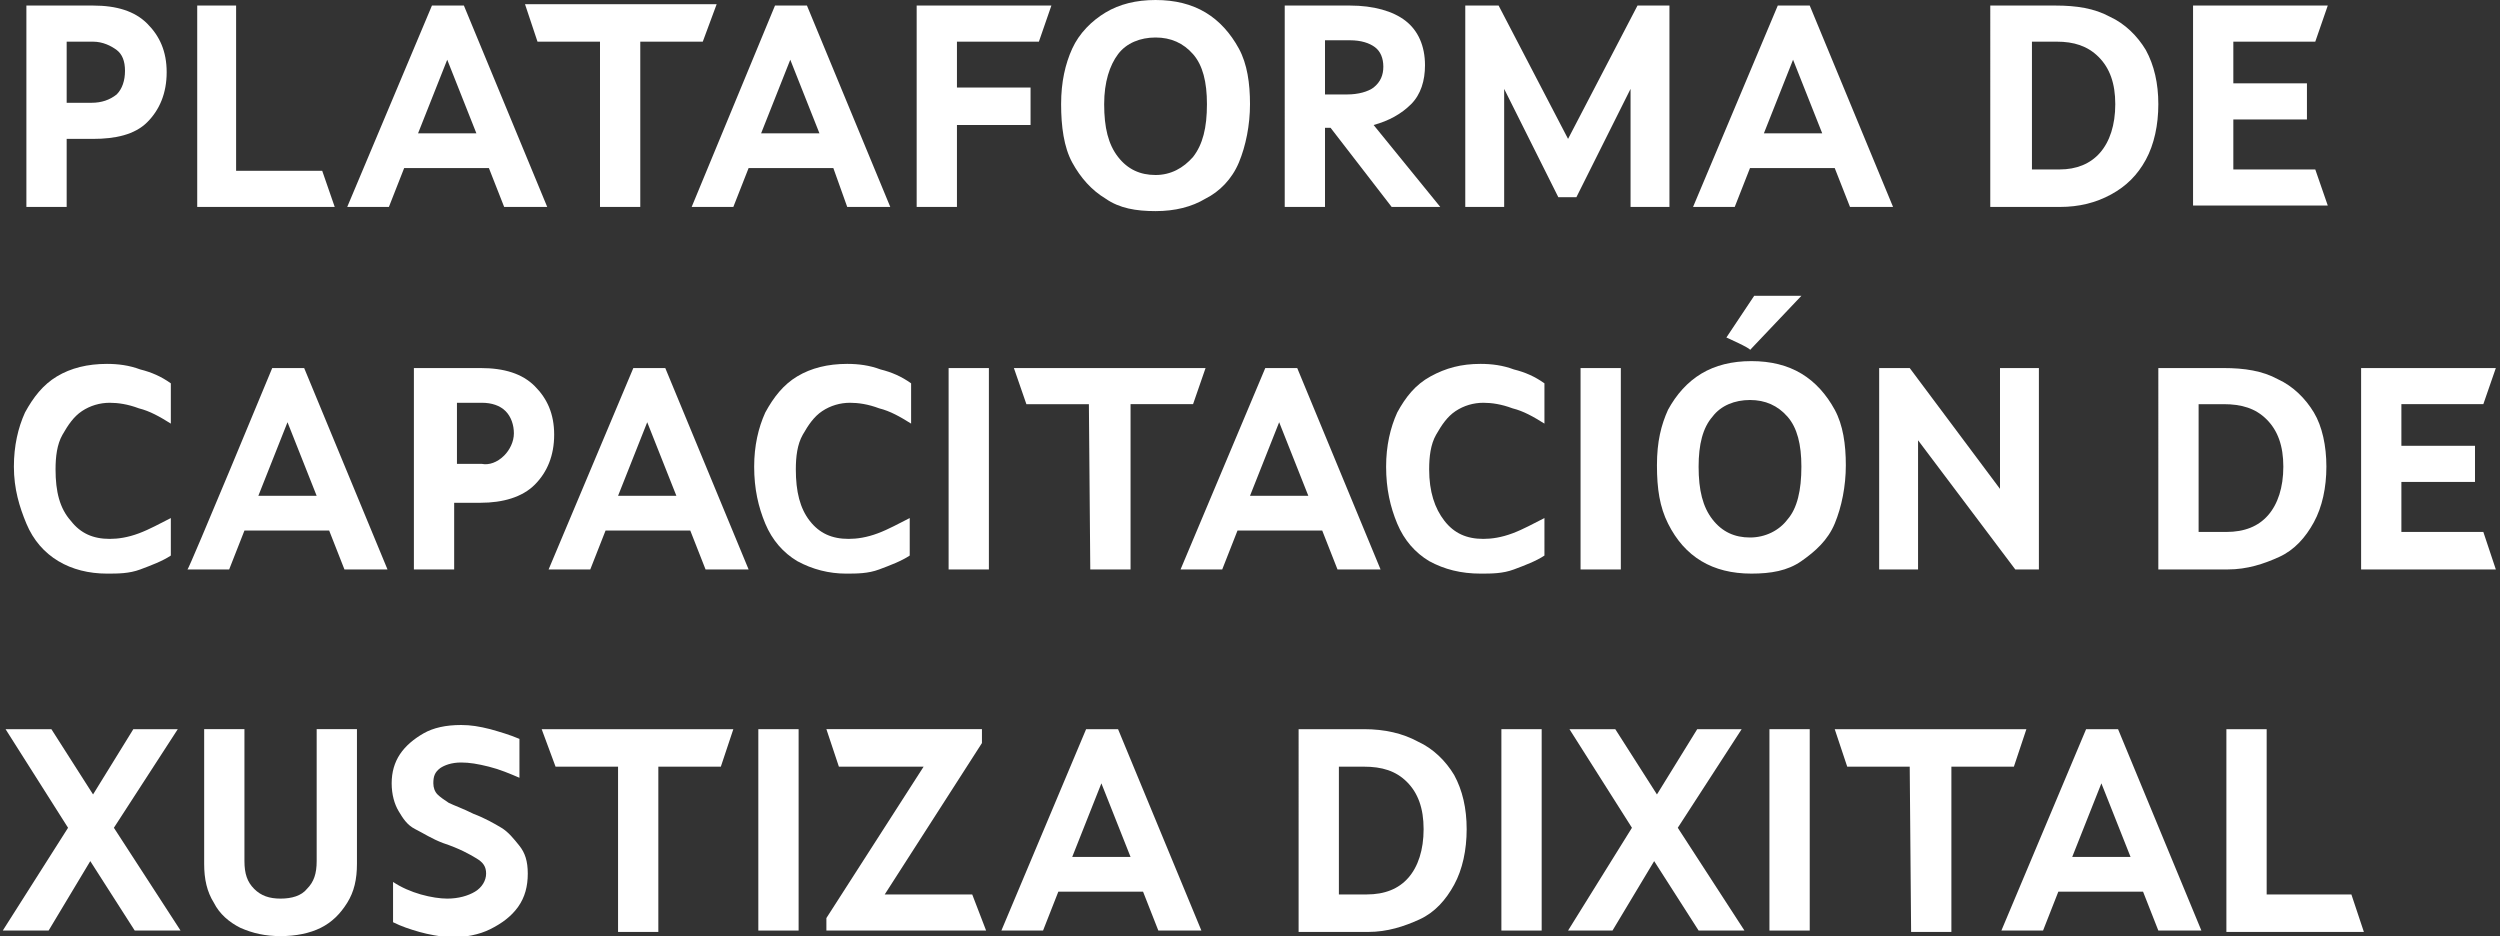 <?xml version="1.0" encoding="utf-8"?>
<!-- Generator: Adobe Illustrator 28.3.0, SVG Export Plug-In . SVG Version: 6.00 Build 0)  -->
<svg version="1.1" id="Capa_2_00000024682959788459356550000011423718931468832927_"
	 xmlns="http://www.w3.org/2000/svg" xmlns:xlink="http://www.w3.org/1999/xlink" x="0px" y="0px" viewBox="0 0 180 67.4"
	 style="enable-background:new 0 0 180 67.4;" xml:space="preserve">
<rect x="0" y="0" width="180" height="67.4" fill="#333333" stroke="none"/>
<style type="text/css">
	.st0{fill:#FFFFFF;}
</style>
<g id="Capa_1-2">
	<g>
		<g>
			<path class="st0" d="M6.7,0.4c1.7,0,3,0.4,3.9,1.3c0.9,0.9,1.4,2,1.4,3.5s-0.5,2.7-1.4,3.6S8.3,10,6.7,10H4.8v4.9H1.9V0.4H6.7
				L6.7,0.4z M8.4,6.8C8.8,6.4,9,5.8,9,5.1S8.8,3.9,8.4,3.6S7.4,3,6.7,3H4.8v4.4h1.8C7.3,7.4,7.9,7.2,8.4,6.8L8.4,6.8z"/>
			<path class="st0" d="M14.1,0.4H17v11.9h6.2l0.9,2.6h-9.9V0.4z"/>
			<path class="st0" d="M31.1,0.4h2.3l6,14.5h-3.1l-1.1-2.8h-6.1l-1.1,2.8h-3L31.1,0.4z M34.3,9.6l-2.1-5.3l-2.1,5.3H34.3L34.3,9.6z
				"/>
			<path class="st0" d="M43.2,3h-4.5l-0.9-2.7h13.8L50.6,3h-4.5v11.9h-2.9L43.2,3L43.2,3z"/>
			<path class="st0" d="M55.8,0.4h2.3l6,14.5H61L60,12.1h-6.1l-1.1,2.8h-3L55.8,0.4z M59,9.6l-2.1-5.3l-2.1,5.3H59L59,9.6z"/>
			<path class="st0" d="M66,0.4h9.7L74.8,3h-5.9v3.3h5.3V9h-5.3v5.9H66L66,0.4L66,0.4z"/>
			<path class="st0" d="M79.6,14.3c-1-0.6-1.8-1.5-2.4-2.6s-0.8-2.6-0.8-4.2s0.3-2.9,0.8-4s1.4-2,2.4-2.6c1-0.6,2.2-0.9,3.6-0.9
				s2.6,0.3,3.6,0.9s1.8,1.5,2.4,2.6S90,6,90,7.5s-0.3,3-0.8,4.2s-1.4,2.1-2.4,2.6c-1,0.6-2.2,0.9-3.6,0.9S80.6,15,79.6,14.3z
				 M85.9,11.3c0.7-0.9,1-2.1,1-3.8c0-1.6-0.3-2.8-1-3.6s-1.6-1.2-2.7-1.2s-2.1,0.4-2.7,1.2s-1,2-1,3.6c0,1.7,0.3,2.9,1,3.8
				s1.6,1.3,2.7,1.3S85.2,12.1,85.9,11.3z"/>
			<path class="st0" d="M97.2,0.4c1.7,0,3.1,0.4,4,1.1s1.4,1.8,1.4,3.2c0,1.1-0.3,2.1-1,2.8s-1.6,1.2-2.7,1.5l4.8,5.9h-3.5l-4.4-5.7
				h-0.4v5.7h-2.9V0.4H97.2L97.2,0.4z M98.9,6.3c0.5-0.4,0.7-0.9,0.7-1.5S99.4,3.7,99,3.4c-0.4-0.3-1-0.5-1.8-0.5h-1.8v3.9h1.6
				C97.8,6.8,98.5,6.6,98.9,6.3L98.9,6.3z"/>
			<path class="st0" d="M105.5,0.4h2.4l5,9.6l5-9.6h2.3v14.5h-2.8V6.4l-3.9,7.8h-1.3l-3.9-7.8v8.5h-2.8L105.5,0.4L105.5,0.4z"/>
			<path class="st0" d="M128,0.4h2.3l6,14.5h-3.1l-1.1-2.8H126l-1.1,2.8h-3L128,0.4L128,0.4z M131.2,9.6l-2.1-5.3L127,9.6H131.2
				L131.2,9.6z"/>
			<path class="st0" d="M151.9,1.2c1.1,0.5,2,1.4,2.6,2.4c0.6,1.1,0.9,2.4,0.9,3.9s-0.3,2.9-0.9,4s-1.4,1.9-2.5,2.5
				s-2.3,0.9-3.7,0.9h-5V0.4h4.7C149.5,0.4,150.8,0.6,151.9,1.2L151.9,1.2z M151.2,11c0.7-0.8,1.1-2,1.1-3.5s-0.4-2.6-1.2-3.4
				S149.3,3,148.1,3h-1.8v9.2h2C149.5,12.2,150.5,11.8,151.2,11L151.2,11z"/>
			<path class="st0" d="M157.9,0.4h9.7L166.7,3h-5.9v3h5.3v2.6h-5.3v3.6h5.9l0.9,2.6h-9.7L157.9,0.4L157.9,0.4z"/>
		</g>
		<g>
			<path class="st0" d="M4.2,40.4c-1-0.6-1.8-1.5-2.3-2.7S1,35.2,1,33.6c0-1.5,0.3-2.8,0.8-3.9c0.6-1.1,1.3-2,2.3-2.6
				s2.2-0.9,3.6-0.9c0.8,0,1.6,0.1,2.4,0.4c0.8,0.2,1.5,0.5,2.2,1v2.9c-0.8-0.5-1.5-0.9-2.3-1.1c-0.8-0.3-1.5-0.4-2.1-0.4
				c-0.7,0-1.4,0.2-2,0.6s-1,1-1.4,1.7s-0.5,1.6-0.5,2.5c0,1.6,0.3,2.8,1.1,3.7c0.7,0.9,1.6,1.3,2.8,1.3c0.6,0,1.3-0.1,2.1-0.4
				c0.8-0.3,1.5-0.7,2.3-1.1V40c-0.6,0.4-1.4,0.7-2.2,1s-1.6,0.3-2.4,0.3C6.4,41.3,5.2,41,4.2,40.4L4.2,40.4z"/>
			<path class="st0" d="M19.6,26.5h2.3l6,14.5h-3.1l-1.1-2.8h-6.1L16.5,41h-3C13.6,41,19.6,26.5,19.6,26.5z M22.8,35.7l-2.1-5.3
				l-2.1,5.3H22.8L22.8,35.7z"/>
			<path class="st0" d="M34.6,26.5c1.7,0,3,0.4,3.9,1.3c0.9,0.9,1.4,2,1.4,3.5s-0.5,2.7-1.4,3.6s-2.3,1.3-3.9,1.3h-1.9V41h-2.9V26.5
				L34.6,26.5L34.6,26.5z M36.3,32.8c0.4-0.4,0.7-1,0.7-1.6s-0.2-1.2-0.6-1.6s-1-0.6-1.7-0.6h-1.8v4.4h1.8
				C35.2,33.5,35.8,33.3,36.3,32.8z"/>
			<path class="st0" d="M45.6,26.5h2.3l6,14.5h-3.1l-1.1-2.8h-6.1L42.5,41h-3C39.5,41,45.6,26.5,45.6,26.5z M48.7,35.7l-2.1-5.3
				l-2.1,5.3H48.7L48.7,35.7z"/>
			<path class="st0" d="M57.4,40.4c-1-0.6-1.8-1.5-2.3-2.7s-0.8-2.5-0.8-4.1c0-1.5,0.3-2.8,0.8-3.9c0.6-1.1,1.3-2,2.3-2.6
				c1-0.6,2.2-0.9,3.6-0.9c0.8,0,1.6,0.1,2.4,0.4c0.8,0.2,1.5,0.5,2.2,1v2.9c-0.8-0.5-1.5-0.9-2.3-1.1c-0.8-0.3-1.5-0.4-2.1-0.4
				c-0.7,0-1.4,0.2-2,0.6s-1,1-1.4,1.7s-0.5,1.6-0.5,2.5c0,1.6,0.3,2.8,1,3.7s1.6,1.3,2.8,1.3c0.6,0,1.3-0.1,2.1-0.4
				c0.8-0.3,1.5-0.7,2.3-1.1V40c-0.6,0.4-1.4,0.7-2.2,1s-1.6,0.3-2.4,0.3C59.7,41.3,58.5,41,57.4,40.4L57.4,40.4z"/>
			<path class="st0" d="M68.3,26.5h2.9V41h-2.9C68.3,41,68.3,26.5,68.3,26.5z"/>
			<path class="st0" d="M78.4,29.1h-4.5L73,26.5h13.8l-0.9,2.6h-4.5V41h-2.9L78.4,29.1L78.4,29.1z"/>
			<path class="st0" d="M91.1,26.5h2.3l6,14.5h-3.1l-1.1-2.8h-6.1L88,41h-3L91.1,26.5L91.1,26.5z M94.2,35.7l-2.1-5.3l-2.1,5.3H94.2
				L94.2,35.7z"/>
			<path class="st0" d="M102.9,40.4c-1-0.6-1.8-1.5-2.3-2.7c-0.5-1.2-0.8-2.5-0.8-4.1c0-1.5,0.3-2.8,0.8-3.9c0.6-1.1,1.3-2,2.4-2.6
				s2.2-0.9,3.6-0.9c0.8,0,1.6,0.1,2.4,0.4c0.8,0.2,1.5,0.5,2.2,1v2.9c-0.8-0.5-1.5-0.9-2.3-1.1c-0.8-0.3-1.5-0.4-2.1-0.4
				c-0.7,0-1.4,0.2-2,0.6s-1,1-1.4,1.7s-0.5,1.6-0.5,2.5c0,1.6,0.4,2.8,1.1,3.7s1.6,1.3,2.8,1.3c0.6,0,1.3-0.1,2.1-0.4
				c0.8-0.3,1.5-0.7,2.3-1.1V40c-0.6,0.4-1.4,0.7-2.2,1s-1.6,0.3-2.4,0.3C105.2,41.3,104,41,102.9,40.4L102.9,40.4z"/>
			<path class="st0" d="M113.8,26.5h2.9V41h-2.9C113.8,41,113.8,26.5,113.8,26.5z"/>
			<path class="st0" d="M122.5,40.4c-1-0.6-1.8-1.5-2.4-2.7s-0.8-2.5-0.8-4.2s0.3-2.9,0.8-4c0.6-1.1,1.4-2,2.4-2.6
				c1-0.6,2.2-0.9,3.6-0.9s2.6,0.3,3.6,0.9s1.8,1.5,2.4,2.6c0.6,1.1,0.8,2.5,0.8,4s-0.3,3-0.8,4.2s-1.4,2-2.4,2.7s-2.2,0.9-3.6,0.9
				S123.5,41,122.5,40.4z M128.7,37.4c0.7-0.8,1-2.1,1-3.8c0-1.6-0.3-2.8-1-3.6s-1.6-1.2-2.7-1.2s-2.1,0.4-2.7,1.2
				c-0.7,0.8-1,2-1,3.6c0,1.7,0.3,2.9,1,3.8s1.6,1.3,2.7,1.3S128.1,38.2,128.7,37.4z M124.3,24.3l2-3h3.4l-3.7,3.9
				C126.1,25.1,124.3,24.3,124.3,24.3z"/>
			<path class="st0" d="M135.3,26.5h2.2l6.5,8.7v-8.7h2.8V41h-1.7l-7-9.3V41h-2.8C135.3,41,135.3,26.5,135.3,26.5z"/>
			<path class="st0" d="M164,27.3c1.1,0.5,2,1.4,2.6,2.4s0.9,2.4,0.9,3.9s-0.3,2.9-0.9,4s-1.4,2-2.5,2.5s-2.3,0.9-3.7,0.9h-5V26.5
				h4.7C161.6,26.5,162.9,26.7,164,27.3L164,27.3z M163.3,37.1c0.7-0.8,1.1-2,1.1-3.5s-0.4-2.6-1.2-3.4s-1.8-1.1-3.1-1.1h-1.8v9.2h2
				C161.6,38.3,162.6,37.9,163.3,37.1L163.3,37.1z"/>
			<path class="st0" d="M170,26.5h9.7l-0.9,2.6h-5.9v3h5.3v2.6h-5.3v3.6h5.9l0.9,2.7H170L170,26.5L170,26.5z"/>
		</g>
		<g>
			<path class="st0" d="M4.9,59.6l-4.5-7.1h3.3l3,4.7l2.9-4.7h3.2l-4.6,7.1L13,67H9.7l-3.2-5l-3,5H0.2L4.9,59.6L4.9,59.6z"/>
			<path class="st0" d="M17.3,66.8c-0.8-0.4-1.5-1-1.9-1.8c-0.5-0.8-0.7-1.7-0.7-2.8v-9.7h2.9V62c0,0.9,0.2,1.5,0.7,2
				s1.1,0.7,1.9,0.7s1.5-0.2,1.9-0.7c0.5-0.5,0.7-1.1,0.7-2v-9.5h2.9v9.7c0,1.1-0.2,2-0.7,2.8s-1.1,1.4-1.9,1.8
				c-0.8,0.4-1.8,0.6-2.9,0.6S18.2,67.2,17.3,66.8z"/>
			<path class="st0" d="M30.2,67.1c-0.7-0.2-1.3-0.4-1.9-0.7v-2.9c0.6,0.4,1.3,0.7,2,0.9s1.4,0.3,1.9,0.3c0.8,0,1.5-0.2,2-0.5
				c0.5-0.3,0.8-0.8,0.8-1.3c0-0.5-0.2-0.8-0.7-1.1s-1.2-0.7-2.4-1.1c-0.8-0.3-1.4-0.7-2-1s-0.9-0.8-1.2-1.3c-0.3-0.5-0.5-1.2-0.5-2
				s0.2-1.5,0.6-2.1s1-1.1,1.7-1.5s1.6-0.6,2.7-0.6c0.7,0,1.3,0.1,2.1,0.3c0.7,0.2,1.4,0.4,2.1,0.7V56c-0.7-0.3-1.4-0.6-2.2-0.8
				c-0.8-0.2-1.4-0.3-2-0.3c-0.7,0-1.2,0.2-1.5,0.4c-0.4,0.3-0.5,0.6-0.5,1.1c0,0.3,0.1,0.6,0.3,0.8c0.2,0.2,0.5,0.4,0.8,0.6
				c0.4,0.2,1,0.4,1.8,0.8c0.8,0.3,1.5,0.7,2,1c0.5,0.3,0.9,0.8,1.3,1.3S38,62,38,62.9s-0.2,1.7-0.7,2.4s-1.2,1.2-2,1.6
				s-1.8,0.6-3,0.6C31.6,67.4,30.9,67.3,30.2,67.1L30.2,67.1z"/>
			<path class="st0" d="M44.5,55.2h-4.5L39,52.5h13.8l-0.9,2.7h-4.5v11.9h-2.9L44.5,55.2L44.5,55.2z"/>
			<path class="st0" d="M54.6,52.5h2.9V67h-2.9V52.5z"/>
			<path class="st0" d="M59.5,66.1l7-10.9h-6.1l-0.9-2.7h11.2v1l-7,10.9h6.3L71,67H59.5V66.1z"/>
			<path class="st0" d="M78.2,52.5h2.3l6,14.5h-3.1l-1.1-2.8h-6.1L75.1,67h-3L78.2,52.5L78.2,52.5z M81.4,61.7l-2.1-5.3l-2.1,5.3
				H81.4L81.4,61.7z"/>
			<path class="st0" d="M102.1,53.4c1.1,0.5,2,1.4,2.6,2.4c0.6,1.1,0.9,2.4,0.9,3.9s-0.3,2.9-0.9,4s-1.4,2-2.5,2.5s-2.3,0.9-3.7,0.9
				h-5V52.5h4.7C99.7,52.5,101,52.8,102.1,53.4L102.1,53.4z M101.4,63.2c0.7-0.8,1.1-2,1.1-3.5s-0.4-2.6-1.2-3.4
				c-0.8-0.8-1.8-1.1-3.1-1.1h-1.8v9.2h2C99.7,64.4,100.7,64,101.4,63.2L101.4,63.2z"/>
			<path class="st0" d="M108.1,52.5h2.9V67h-2.9V52.5z"/>
			<path class="st0" d="M117.5,59.6l-4.5-7.1h3.3l3,4.7l2.9-4.7h3.2l-4.6,7.1l4.8,7.4h-3.3l-3.2-5l-3,5h-3.2L117.5,59.6L117.5,59.6z
				"/>
			<path class="st0" d="M127.4,52.5h2.9V67h-2.9V52.5z"/>
			<path class="st0" d="M137.5,55.2H133l-0.9-2.7h13.8l-0.9,2.7h-4.5v11.9h-2.9L137.5,55.2L137.5,55.2z"/>
			<path class="st0" d="M150.2,52.5h2.3l6,14.5h-3.1l-1.1-2.8h-6.1l-1.1,2.8h-3L150.2,52.5L150.2,52.5z M153.4,61.7l-2.1-5.3
				l-2.1,5.3H153.4L153.4,61.7z"/>
			<path class="st0" d="M160.3,52.5h2.9v11.9h6.1l0.9,2.7h-9.9L160.3,52.5L160.3,52.5z"/>
		</g>
	</g>
</g>
</svg>
